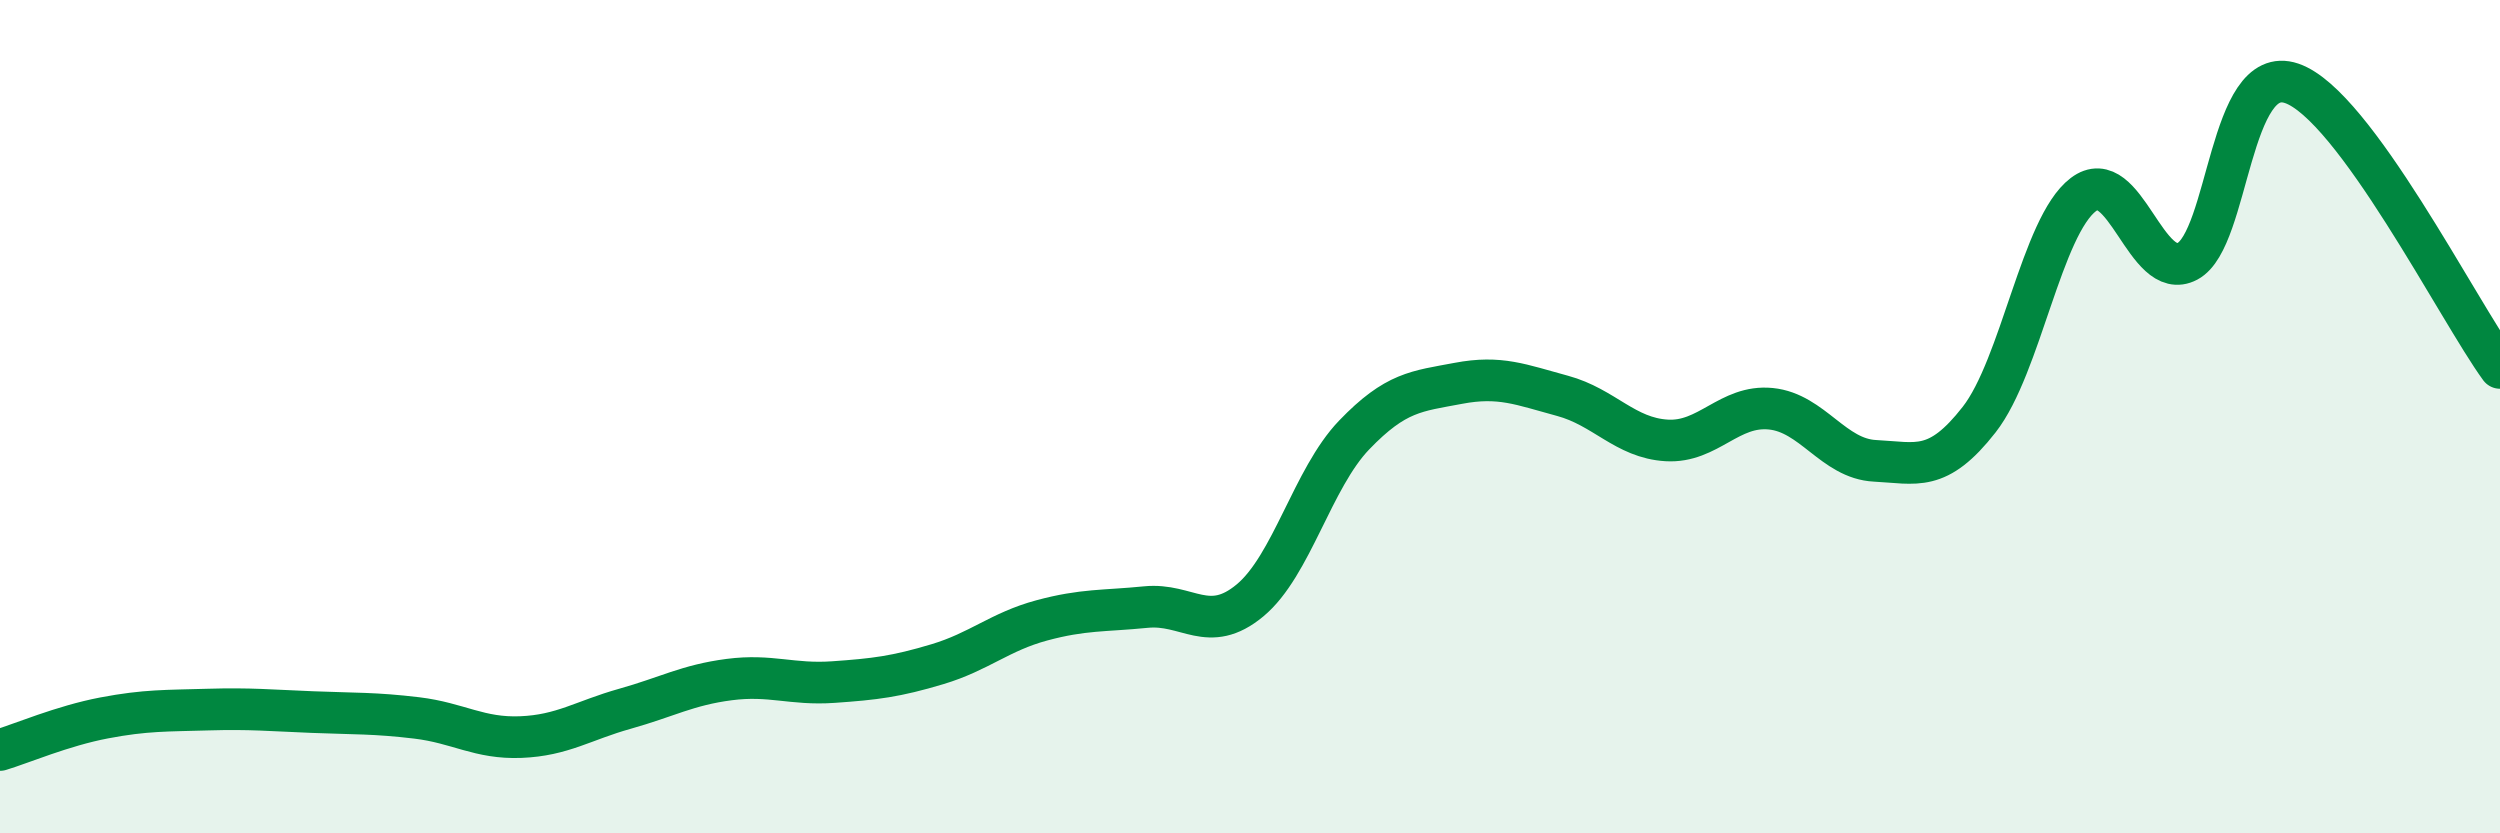 
    <svg width="60" height="20" viewBox="0 0 60 20" xmlns="http://www.w3.org/2000/svg">
      <path
        d="M 0,18 C 0.5,17.85 1.5,17.42 2.5,17.23 C 3.5,17.04 4,17.06 5,17.03 C 6,17 6.5,17.05 7.5,17.09 C 8.5,17.13 9,17.11 10,17.23 C 11,17.35 11.5,17.73 12.5,17.69 C 13.5,17.65 14,17.29 15,17.01 C 16,16.73 16.5,16.44 17.5,16.31 C 18.5,16.18 19,16.44 20,16.37 C 21,16.3 21.5,16.24 22.5,15.94 C 23.5,15.64 24,15.16 25,14.89 C 26,14.62 26.5,14.67 27.5,14.57 C 28.5,14.47 29,15.24 30,14.41 C 31,13.58 31.5,11.48 32.5,10.44 C 33.5,9.4 34,9.39 35,9.2 C 36,9.01 36.5,9.23 37.5,9.5 C 38.5,9.77 39,10.51 40,10.57 C 41,10.63 41.5,9.71 42.5,9.81 C 43.5,9.91 44,11.01 45,11.06 C 46,11.11 46.5,11.35 47.5,10.07 C 48.5,8.79 49,5.43 50,4.67 C 51,3.91 51.5,6.8 52.5,6.27 C 53.5,5.74 53.5,1.49 55,2 C 56.5,2.51 59,7.46 60,8.83L60 20L0 20Z"
        fill="#008740"
        opacity="0.1"
        stroke-linecap="round"
        stroke-linejoin="round"
      />
      <path
        d="M 0,18 C 0.5,17.85 1.5,17.42 2.5,17.23 C 3.5,17.04 4,17.06 5,17.03 C 6,17 6.5,17.05 7.5,17.09 C 8.5,17.13 9,17.11 10,17.23 C 11,17.35 11.5,17.73 12.5,17.69 C 13.5,17.65 14,17.29 15,17.01 C 16,16.73 16.5,16.44 17.5,16.31 C 18.5,16.18 19,16.44 20,16.37 C 21,16.3 21.5,16.24 22.5,15.94 C 23.5,15.64 24,15.16 25,14.89 C 26,14.62 26.5,14.67 27.5,14.57 C 28.5,14.47 29,15.24 30,14.41 C 31,13.58 31.5,11.48 32.5,10.44 C 33.5,9.4 34,9.39 35,9.2 C 36,9.01 36.5,9.23 37.5,9.5 C 38.5,9.77 39,10.51 40,10.57 C 41,10.63 41.5,9.71 42.5,9.81 C 43.5,9.91 44,11.01 45,11.06 C 46,11.11 46.5,11.35 47.5,10.07 C 48.5,8.79 49,5.43 50,4.67 C 51,3.91 51.5,6.8 52.5,6.27 C 53.5,5.74 53.5,1.49 55,2 C 56.5,2.51 59,7.46 60,8.83"
        stroke="#008740"
        stroke-width="1"
        fill="none"
        stroke-linecap="round"
        stroke-linejoin="round"
      />
    </svg>
  